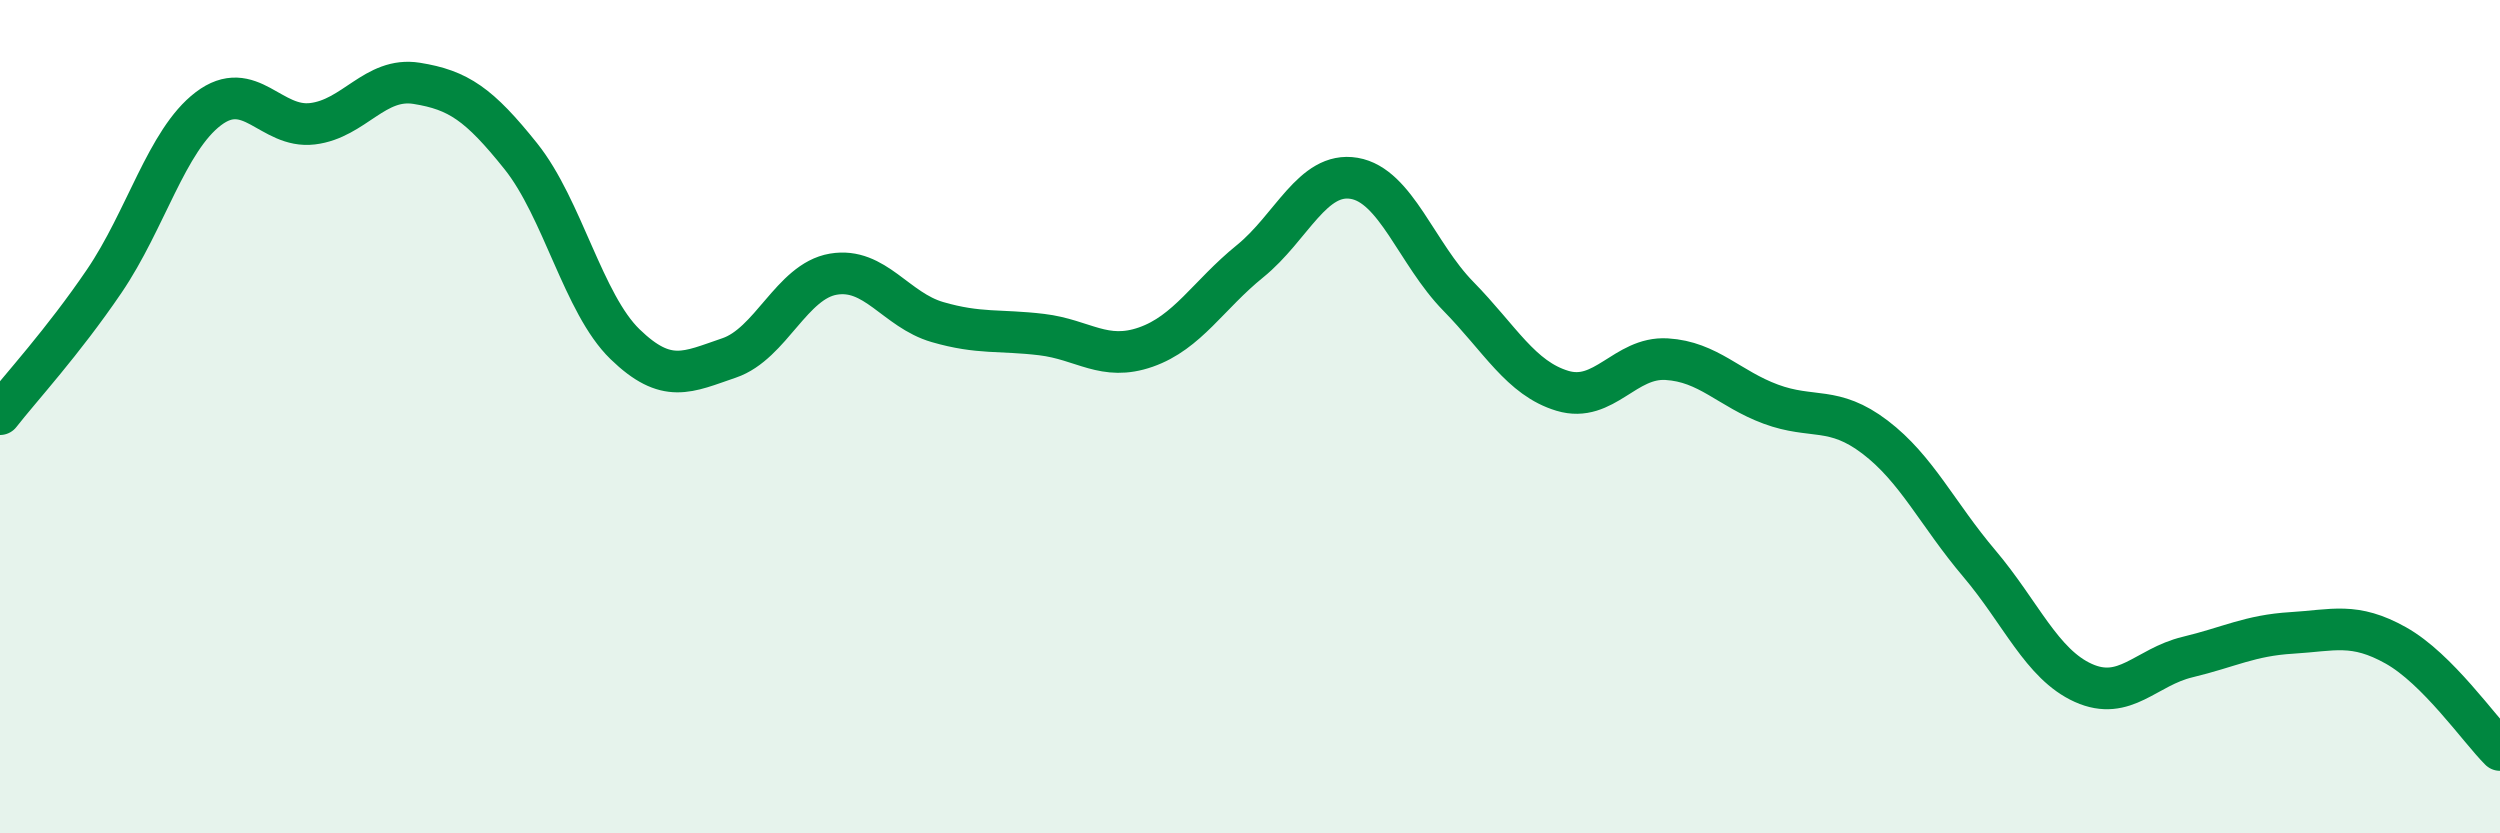 
    <svg width="60" height="20" viewBox="0 0 60 20" xmlns="http://www.w3.org/2000/svg">
      <path
        d="M 0,9.94 C 0.5,9.3 1.5,8.22 2.5,6.75 C 3.5,5.28 4,3.37 5,2.61 C 6,1.85 6.5,3.09 7.5,2.97 C 8.5,2.85 9,1.84 10,2 C 11,2.16 11.5,2.5 12.5,3.75 C 13.5,5 14,7.29 15,8.26 C 16,9.23 16.5,8.93 17.5,8.59 C 18.5,8.25 19,6.75 20,6.58 C 21,6.41 21.5,7.44 22.5,7.73 C 23.5,8.02 24,7.91 25,8.03 C 26,8.15 26.5,8.68 27.5,8.33 C 28.5,7.98 29,7.08 30,6.27 C 31,5.46 31.5,4.11 32.5,4.28 C 33.5,4.45 34,6.09 35,7.11 C 36,8.13 36.5,9.08 37.5,9.38 C 38.5,9.68 39,8.56 40,8.62 C 41,8.68 41.5,9.33 42.5,9.7 C 43.5,10.07 44,9.73 45,10.49 C 46,11.25 46.5,12.34 47.5,13.52 C 48.5,14.7 49,15.94 50,16.39 C 51,16.84 51.5,16.01 52.5,15.77 C 53.5,15.53 54,15.25 55,15.19 C 56,15.13 56.5,14.93 57.5,15.49 C 58.5,16.05 59.5,17.5 60,18L60 20L0 20Z"
        fill="#008740"
        opacity="0.1"
        stroke-linecap="round"
        stroke-linejoin="round"
      />
      <path
        d="M 0,9.94 C 0.5,9.3 1.5,8.22 2.5,6.75 C 3.5,5.28 4,3.37 5,2.61 C 6,1.85 6.5,3.09 7.5,2.97 C 8.5,2.85 9,1.84 10,2 C 11,2.16 11.5,2.5 12.5,3.75 C 13.5,5 14,7.29 15,8.26 C 16,9.23 16.5,8.93 17.5,8.59 C 18.5,8.25 19,6.75 20,6.58 C 21,6.41 21.5,7.44 22.5,7.73 C 23.5,8.02 24,7.91 25,8.03 C 26,8.15 26.5,8.68 27.5,8.33 C 28.5,7.98 29,7.08 30,6.27 C 31,5.46 31.5,4.11 32.5,4.28 C 33.5,4.45 34,6.09 35,7.11 C 36,8.13 36.5,9.08 37.5,9.38 C 38.5,9.68 39,8.56 40,8.62 C 41,8.68 41.5,9.33 42.5,9.7 C 43.5,10.07 44,9.73 45,10.49 C 46,11.25 46.5,12.34 47.5,13.52 C 48.5,14.7 49,15.94 50,16.39 C 51,16.84 51.5,16.01 52.5,15.77 C 53.5,15.53 54,15.25 55,15.19 C 56,15.13 56.5,14.93 57.5,15.49 C 58.5,16.05 59.5,17.5 60,18"
        stroke="#008740"
        stroke-width="1"
        fill="none"
        stroke-linecap="round"
        stroke-linejoin="round"
      />
    </svg>
  